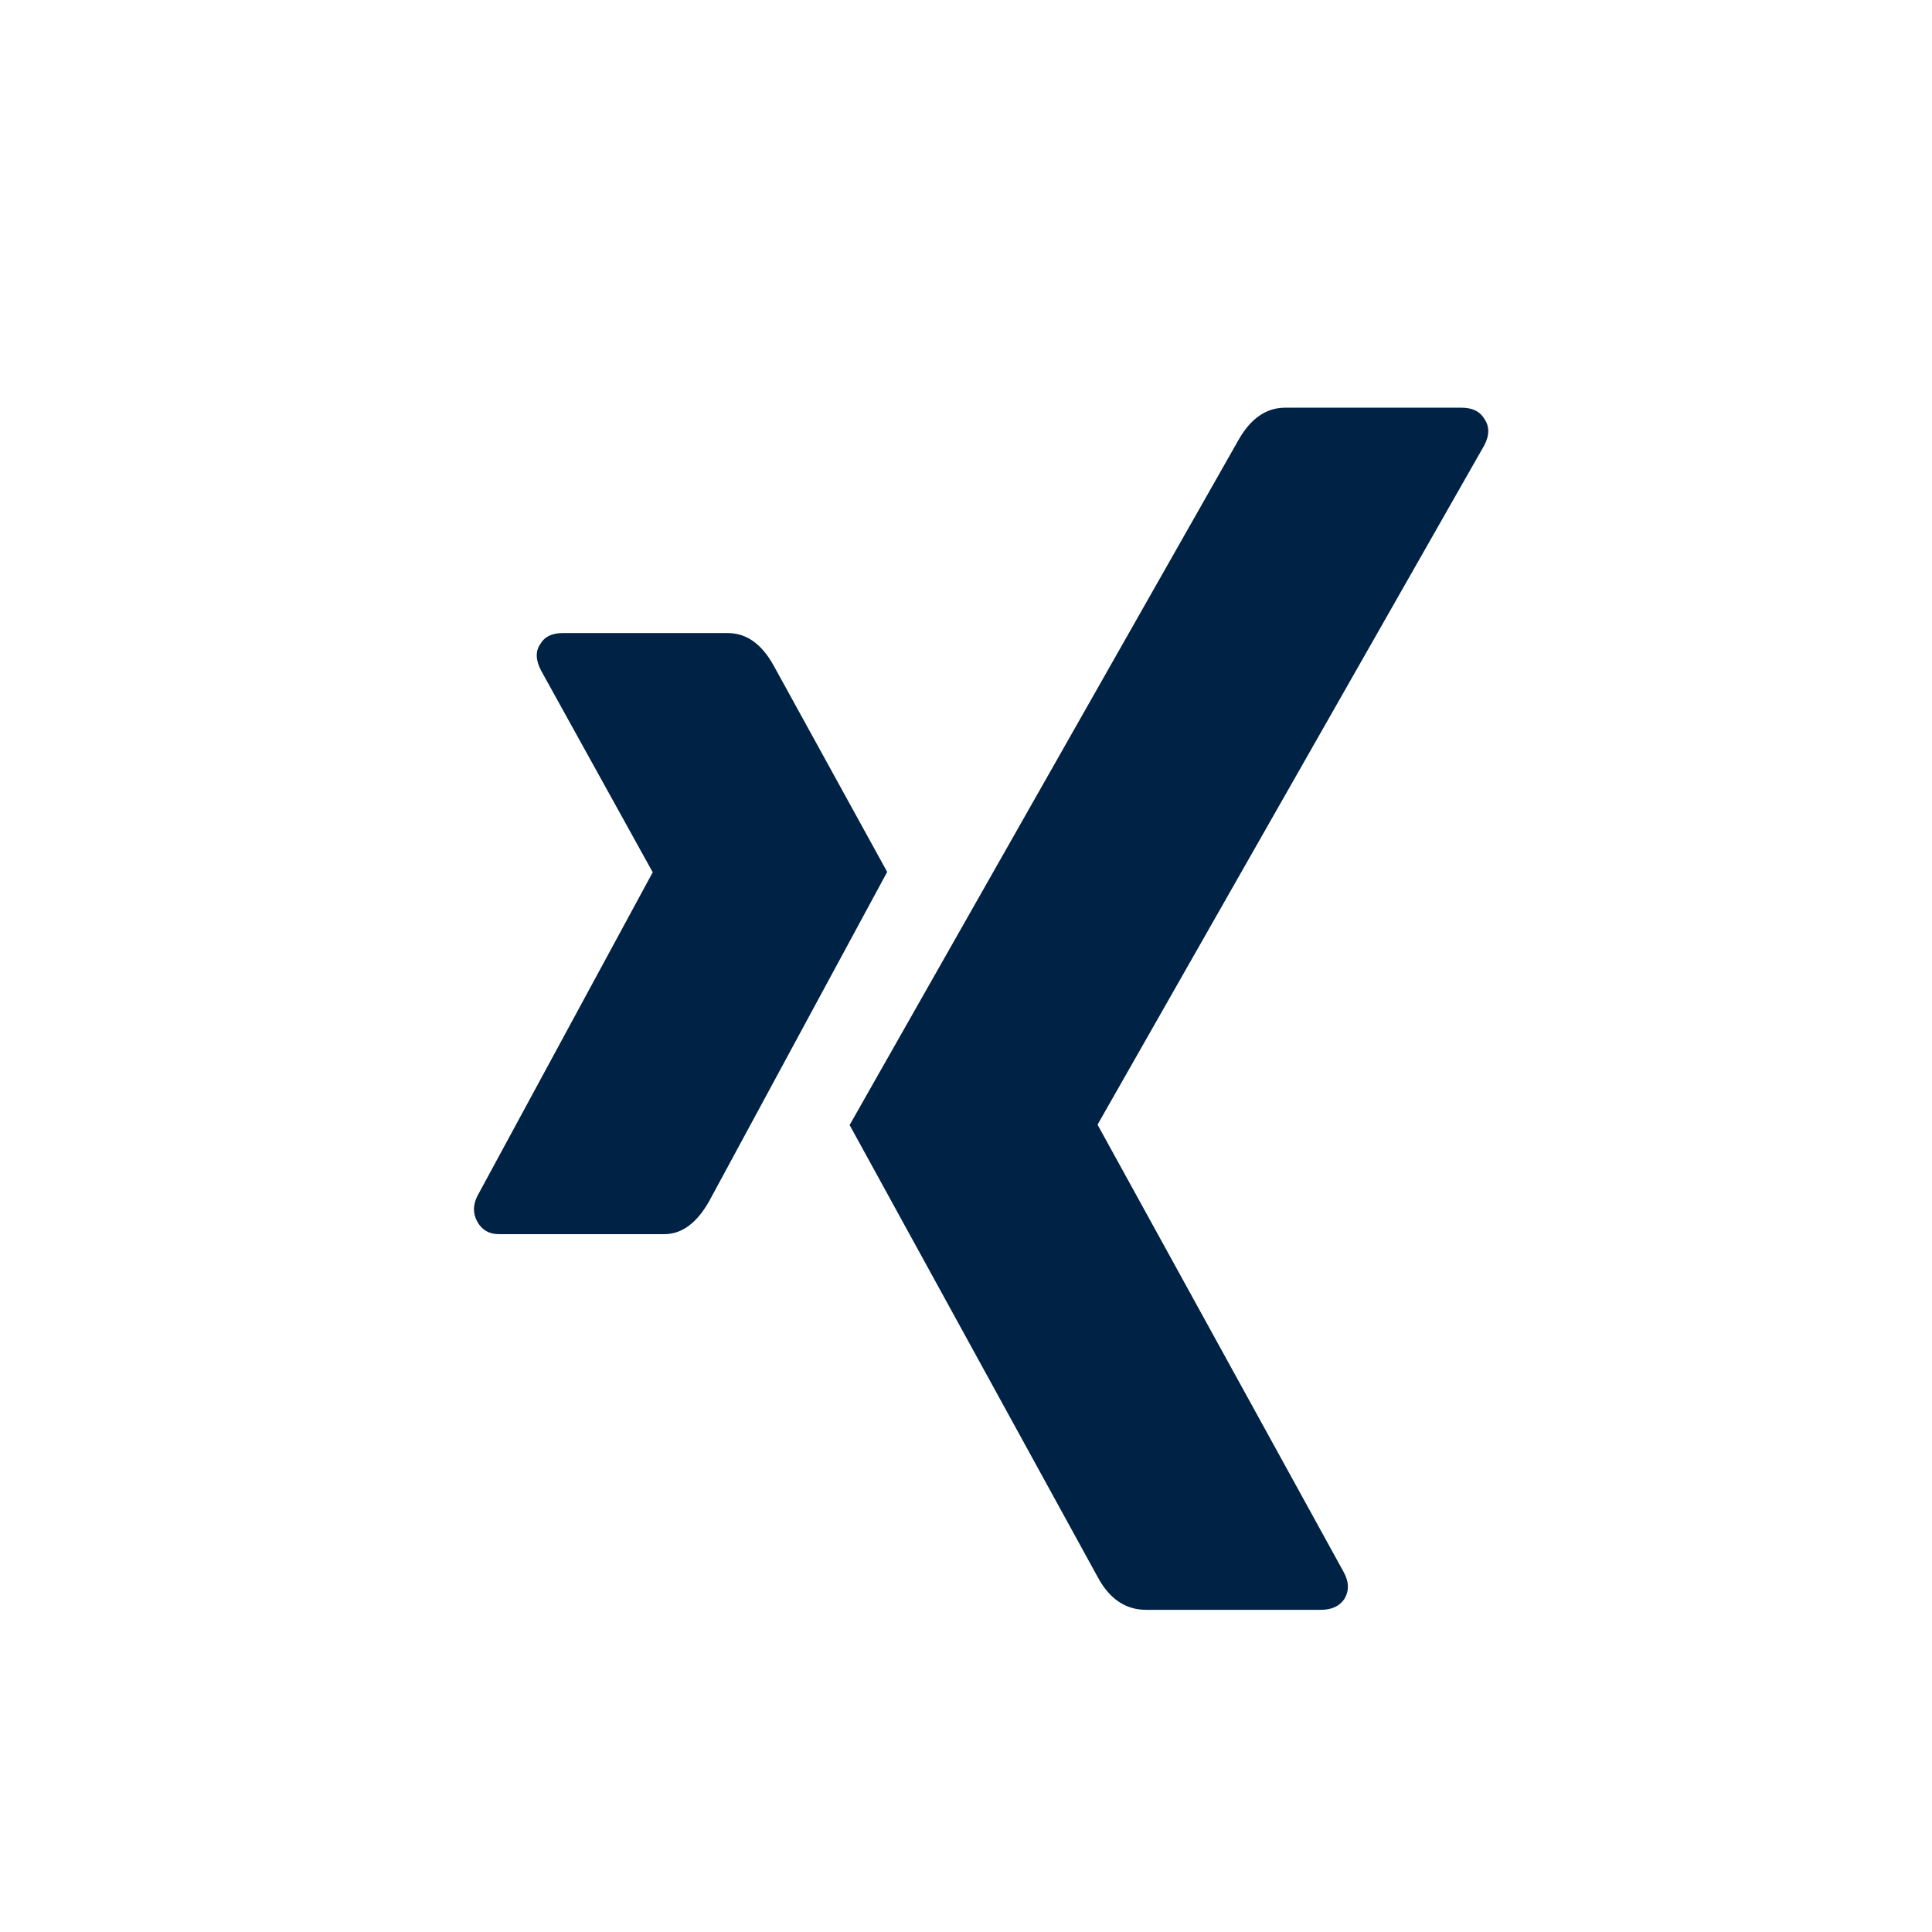 <svg xmlns="http://www.w3.org/2000/svg" viewBox="0 0 54 54">
  <g fill="none" fill-rule="evenodd" transform="translate(.647 .895)">
    <path fill="#002244" d="M24.15,23.476 C24.021,23.718 22.364,26.783 19.178,32.672 C18.83,33.291 18.41,33.6 17.92,33.6 L13.296,33.6 C13.026,33.6 12.826,33.486 12.697,33.257 C12.568,33.029 12.568,32.787 12.697,32.531 L17.591,23.496 C17.604,23.496 17.604,23.489 17.591,23.476 L14.477,17.849 C14.322,17.553 14.315,17.304 14.457,17.103 C14.573,16.901 14.78,16.8 15.076,16.8 L19.7,16.8 C20.216,16.8 20.642,17.103 20.977,17.708 L24.15,23.476 Z M40.837,10.805 C40.988,11.021 40.988,11.272 40.837,11.556 L30.035,30.53 L30.035,30.55 L36.909,43.044 C37.059,43.315 37.066,43.565 36.93,43.795 C36.794,43.998 36.575,44.1 36.275,44.1 L31.386,44.1 C30.813,44.1 30.363,43.795 30.035,43.186 L23.1,30.55 C23.346,30.117 26.967,23.738 33.963,11.414 C34.304,10.805 34.741,10.5 35.273,10.5 L40.203,10.5 C40.503,10.5 40.715,10.602 40.837,10.805 Z"/>
  </g>
</svg>
